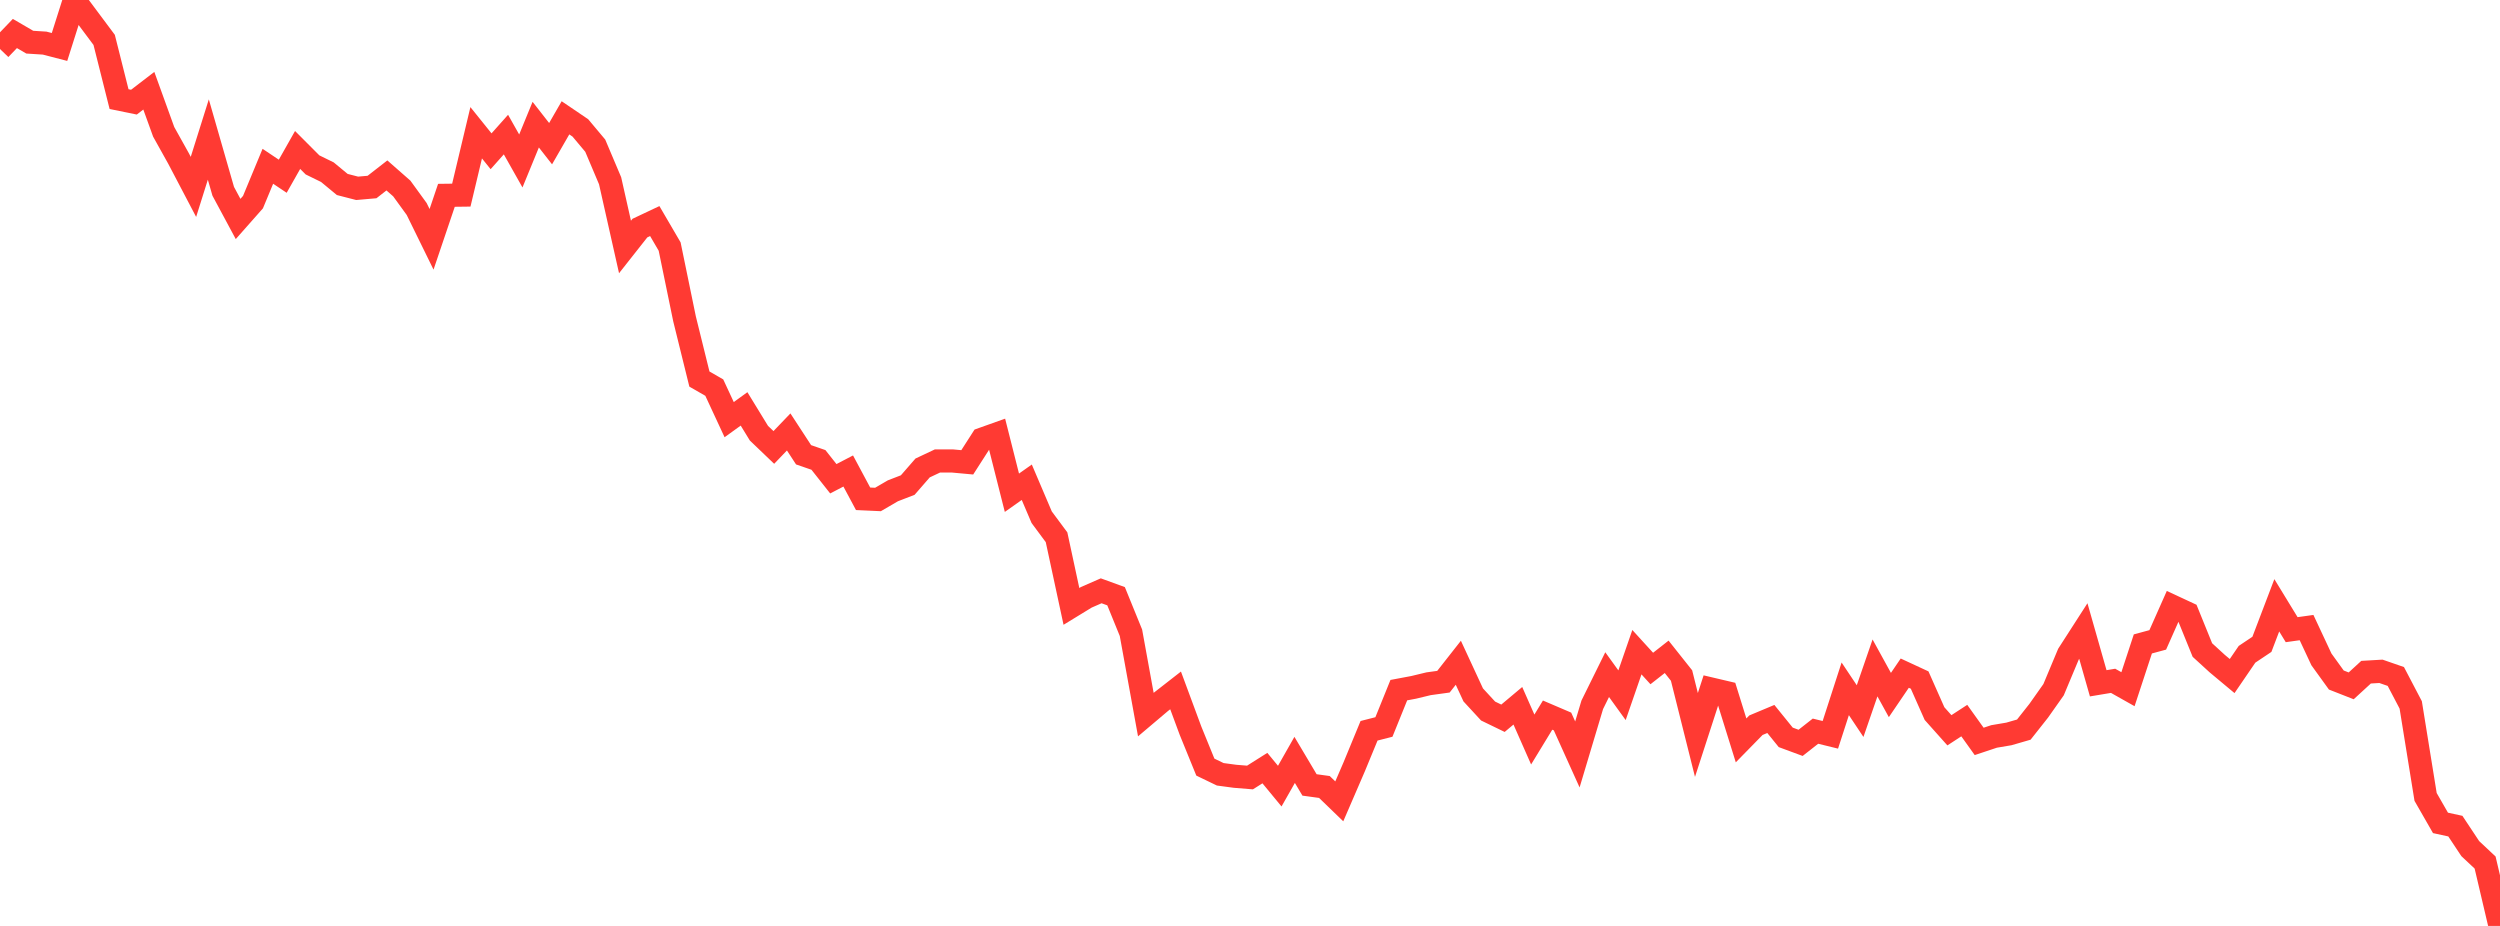 <?xml version="1.0" standalone="no"?>
<!DOCTYPE svg PUBLIC "-//W3C//DTD SVG 1.1//EN" "http://www.w3.org/Graphics/SVG/1.1/DTD/svg11.dtd">

<svg width="135" height="50" viewBox="0 0 135 50" preserveAspectRatio="none" 
  xmlns="http://www.w3.org/2000/svg"
  xmlns:xlink="http://www.w3.org/1999/xlink">


<polyline points="0.0, 2.647 0.804, 1.809 1.607, 2.277 2.411, 2.328 3.214, 2.536 4.018, 0.0 4.821, 1.077 5.625, 2.154 6.429, 5.352 7.232, 5.516 8.036, 4.899 8.839, 7.119 9.643, 8.562 10.446, 10.092 11.25, 7.535 12.054, 10.33 12.857, 11.824 13.661, 10.915 14.464, 8.979 15.268, 9.517 16.071, 8.098 16.875, 8.904 17.679, 9.298 18.482, 9.962 19.286, 10.169 20.089, 10.099 20.893, 9.473 21.696, 10.178 22.5, 11.285 23.304, 12.923 24.107, 10.547 24.911, 10.537 25.714, 7.169 26.518, 8.169 27.321, 7.267 28.125, 8.692 28.929, 6.731 29.732, 7.758 30.536, 6.362 31.339, 6.907 32.143, 7.866 32.946, 9.762 33.75, 13.337 34.554, 12.317 35.357, 11.938 36.161, 13.315 36.964, 17.215 37.768, 20.469 38.571, 20.93 39.375, 22.661 40.179, 22.08 40.982, 23.392 41.786, 24.162 42.589, 23.325 43.393, 24.558 44.196, 24.836 45.0, 25.853 45.804, 25.434 46.607, 26.935 47.411, 26.972 48.214, 26.504 49.018, 26.193 49.821, 25.27 50.625, 24.891 51.429, 24.892 52.232, 24.966 53.036, 23.713 53.839, 23.427 54.643, 26.608 55.446, 26.041 56.25, 27.929 57.054, 29.013 57.857, 32.746 58.661, 32.254 59.464, 31.903 60.268, 32.196 61.071, 34.168 61.875, 38.588 62.679, 37.908 63.482, 37.282 64.286, 39.453 65.089, 41.424 65.893, 41.812 66.696, 41.92 67.5, 41.985 68.304, 41.477 69.107, 42.451 69.911, 41.034 70.714, 42.386 71.518, 42.497 72.321, 43.273 73.125, 41.411 73.929, 39.462 74.732, 39.257 75.536, 37.268 76.339, 37.117 77.143, 36.923 77.946, 36.812 78.75, 35.789 79.554, 37.525 80.357, 38.396 81.161, 38.786 81.964, 38.112 82.768, 39.934 83.571, 38.616 84.375, 38.96 85.179, 40.74 85.982, 38.059 86.786, 36.43 87.589, 37.543 88.393, 35.218 89.196, 36.099 90.0, 35.468 90.804, 36.48 91.607, 39.688 92.411, 37.209 93.214, 37.398 94.018, 39.981 94.821, 39.161 95.625, 38.824 96.429, 39.817 97.232, 40.114 98.036, 39.483 98.839, 39.68 99.643, 37.196 100.446, 38.4 101.25, 36.068 102.054, 37.531 102.857, 36.35 103.661, 36.723 104.464, 38.534 105.268, 39.435 106.071, 38.912 106.875, 40.036 107.679, 39.768 108.482, 39.632 109.286, 39.399 110.089, 38.383 110.893, 37.244 111.696, 35.325 112.5, 34.076 113.304, 36.898 114.107, 36.764 114.911, 37.217 115.714, 34.772 116.518, 34.554 117.321, 32.746 118.125, 33.12 118.929, 35.102 119.732, 35.836 120.536, 36.507 121.339, 35.332 122.143, 34.794 122.946, 32.686 123.75, 34.002 124.554, 33.89 125.357, 35.607 126.161, 36.721 126.964, 37.036 127.768, 36.298 128.571, 36.251 129.375, 36.53 130.179, 38.065 130.982, 43.034 131.786, 44.436 132.589, 44.611 133.393, 45.824 134.196, 46.578 135.0, 50.0" fill="none" stroke="#ff3a33" stroke-width="1.25"/>

</svg>